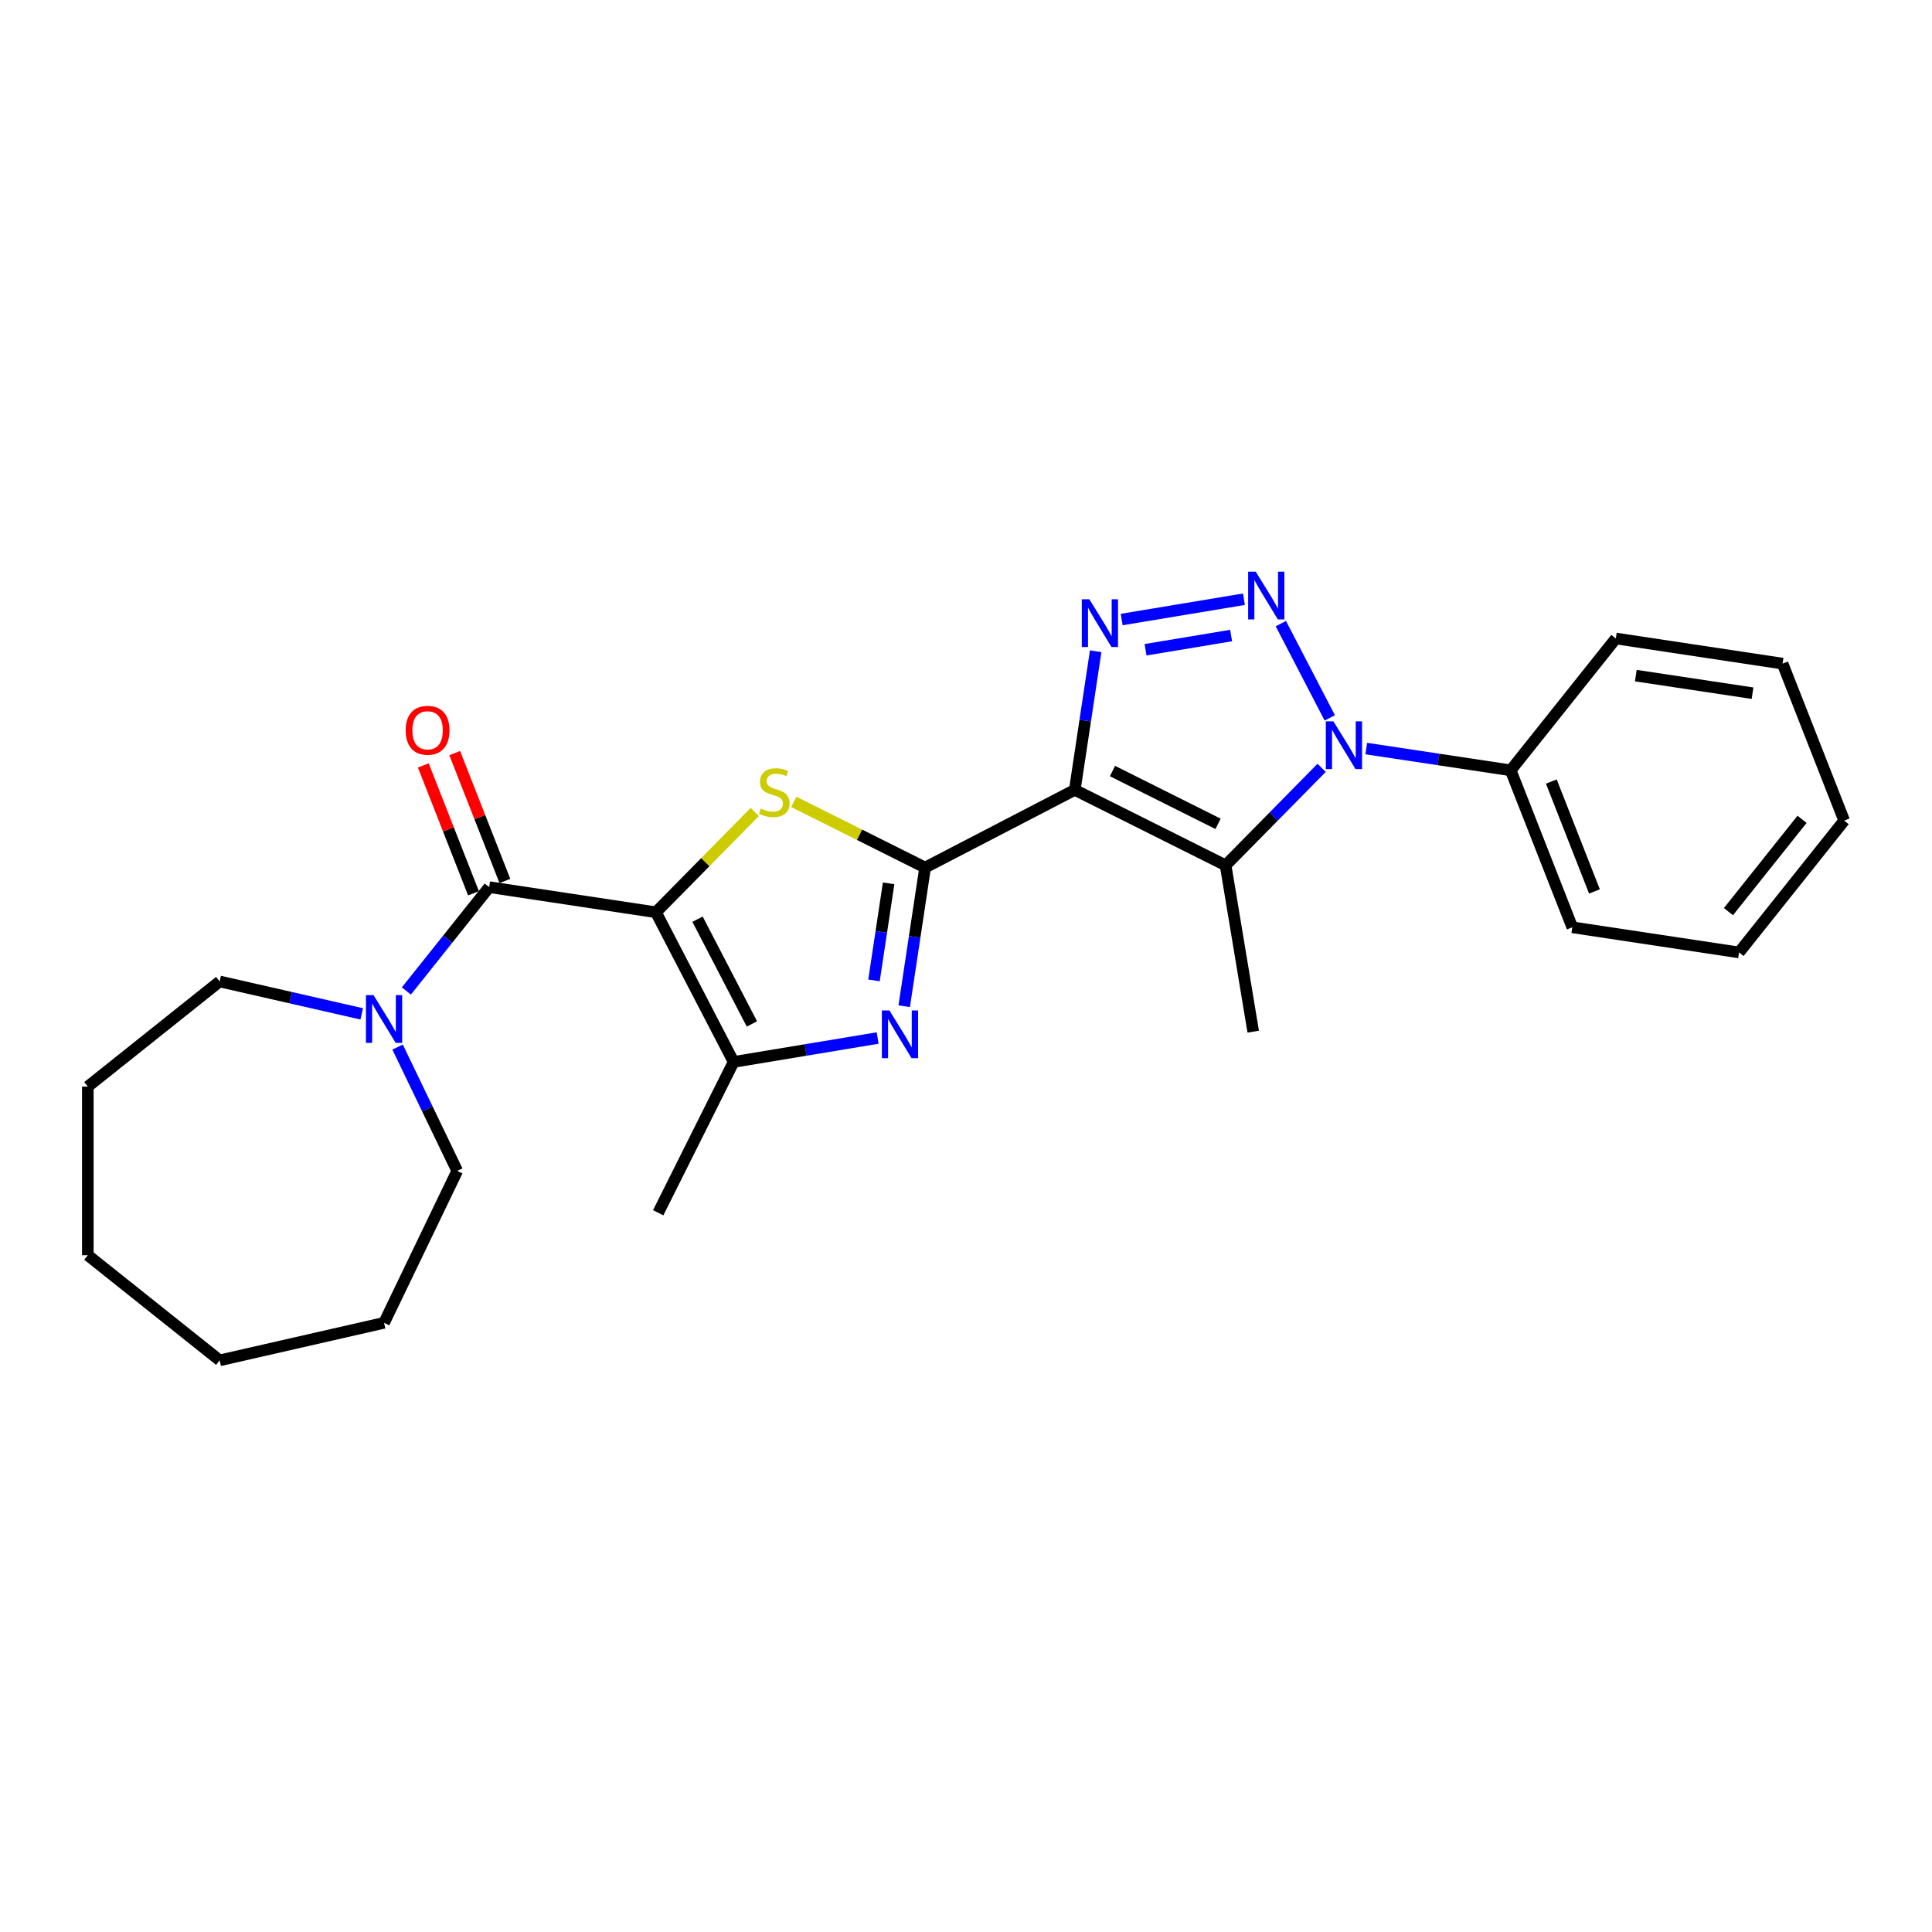 <?xml version='1.0' encoding='iso-8859-1'?>
<svg version='1.1' baseProfile='full'
              xmlns='http://www.w3.org/2000/svg'
                      xmlns:rdkit='http://www.rdkit.org/xml'
                      xmlns:xlink='http://www.w3.org/1999/xlink'
                  xml:space='preserve'
width='1000px' height='1000px' viewBox='0 0 1000 1000'>
<!-- END OF HEADER -->
<rect style='opacity:1.0;fill:#FFFFFF;stroke:none' width='1000' height='1000' x='0' y='0'> </rect>
<path class='bond-1' d='M 556.305,408.846 L 478.834,449.052' style='fill:none;fill-rule:evenodd;stroke:#000000;stroke-width:6px;stroke-linecap:butt;stroke-linejoin:miter;stroke-opacity:1' />
<path class='bond-4' d='M 556.305,408.846 L 561.713,372.963' style='fill:none;fill-rule:evenodd;stroke:#000000;stroke-width:6px;stroke-linecap:butt;stroke-linejoin:miter;stroke-opacity:1' />
<path class='bond-4' d='M 561.713,372.963 L 567.122,337.08' style='fill:none;fill-rule:evenodd;stroke:#0000FF;stroke-width:6px;stroke-linecap:butt;stroke-linejoin:miter;stroke-opacity:1' />
<path class='bond-5' d='M 556.305,408.846 L 634.368,447.889' style='fill:none;fill-rule:evenodd;stroke:#000000;stroke-width:6px;stroke-linecap:butt;stroke-linejoin:miter;stroke-opacity:1' />
<path class='bond-5' d='M 575.823,399.09 L 630.467,426.42' style='fill:none;fill-rule:evenodd;stroke:#000000;stroke-width:6px;stroke-linecap:butt;stroke-linejoin:miter;stroke-opacity:1' />
<path class='bond-0' d='M 339.516,472.188 L 365.09,446.229' style='fill:none;fill-rule:evenodd;stroke:#000000;stroke-width:6px;stroke-linecap:butt;stroke-linejoin:miter;stroke-opacity:1' />
<path class='bond-0' d='M 365.09,446.229 L 390.663,420.269' style='fill:none;fill-rule:evenodd;stroke:#CCCC00;stroke-width:6px;stroke-linecap:butt;stroke-linejoin:miter;stroke-opacity:1' />
<path class='bond-8' d='M 339.516,472.188 L 253.208,459.179' style='fill:none;fill-rule:evenodd;stroke:#000000;stroke-width:6px;stroke-linecap:butt;stroke-linejoin:miter;stroke-opacity:1' />
<path class='bond-27' d='M 339.516,472.188 L 379.722,549.658' style='fill:none;fill-rule:evenodd;stroke:#000000;stroke-width:6px;stroke-linecap:butt;stroke-linejoin:miter;stroke-opacity:1' />
<path class='bond-27' d='M 361.041,475.767 L 389.185,529.997' style='fill:none;fill-rule:evenodd;stroke:#000000;stroke-width:6px;stroke-linecap:butt;stroke-linejoin:miter;stroke-opacity:1' />
<path class='bond-6' d='M 478.834,449.052 L 444.856,432.059' style='fill:none;fill-rule:evenodd;stroke:#000000;stroke-width:6px;stroke-linecap:butt;stroke-linejoin:miter;stroke-opacity:1' />
<path class='bond-6' d='M 444.856,432.059 L 410.878,415.065' style='fill:none;fill-rule:evenodd;stroke:#CCCC00;stroke-width:6px;stroke-linecap:butt;stroke-linejoin:miter;stroke-opacity:1' />
<path class='bond-7' d='M 478.834,449.052 L 473.426,484.936' style='fill:none;fill-rule:evenodd;stroke:#000000;stroke-width:6px;stroke-linecap:butt;stroke-linejoin:miter;stroke-opacity:1' />
<path class='bond-7' d='M 473.426,484.936 L 468.017,520.819' style='fill:none;fill-rule:evenodd;stroke:#0000FF;stroke-width:6px;stroke-linecap:butt;stroke-linejoin:miter;stroke-opacity:1' />
<path class='bond-7' d='M 459.95,457.216 L 456.164,482.334' style='fill:none;fill-rule:evenodd;stroke:#000000;stroke-width:6px;stroke-linecap:butt;stroke-linejoin:miter;stroke-opacity:1' />
<path class='bond-7' d='M 456.164,482.334 L 452.378,507.452' style='fill:none;fill-rule:evenodd;stroke:#0000FF;stroke-width:6px;stroke-linecap:butt;stroke-linejoin:miter;stroke-opacity:1' />
<path class='bond-2' d='M 643.861,310.159 L 580.577,320.668' style='fill:none;fill-rule:evenodd;stroke:#0000FF;stroke-width:6px;stroke-linecap:butt;stroke-linejoin:miter;stroke-opacity:1' />
<path class='bond-2' d='M 637.228,328.956 L 592.929,336.313' style='fill:none;fill-rule:evenodd;stroke:#0000FF;stroke-width:6px;stroke-linecap:butt;stroke-linejoin:miter;stroke-opacity:1' />
<path class='bond-26' d='M 662.963,322.782 L 688.289,371.579' style='fill:none;fill-rule:evenodd;stroke:#0000FF;stroke-width:6px;stroke-linecap:butt;stroke-linejoin:miter;stroke-opacity:1' />
<path class='bond-3' d='M 684.067,397.441 L 659.217,422.665' style='fill:none;fill-rule:evenodd;stroke:#0000FF;stroke-width:6px;stroke-linecap:butt;stroke-linejoin:miter;stroke-opacity:1' />
<path class='bond-3' d='M 659.217,422.665 L 634.368,447.889' style='fill:none;fill-rule:evenodd;stroke:#000000;stroke-width:6px;stroke-linecap:butt;stroke-linejoin:miter;stroke-opacity:1' />
<path class='bond-11' d='M 707.179,387.453 L 744.555,393.086' style='fill:none;fill-rule:evenodd;stroke:#0000FF;stroke-width:6px;stroke-linecap:butt;stroke-linejoin:miter;stroke-opacity:1' />
<path class='bond-11' d='M 744.555,393.086 L 781.93,398.72' style='fill:none;fill-rule:evenodd;stroke:#000000;stroke-width:6px;stroke-linecap:butt;stroke-linejoin:miter;stroke-opacity:1' />
<path class='bond-13' d='M 634.368,447.889 L 648.667,533.992' style='fill:none;fill-rule:evenodd;stroke:#000000;stroke-width:6px;stroke-linecap:butt;stroke-linejoin:miter;stroke-opacity:1' />
<path class='bond-9' d='M 454.269,537.279 L 416.996,543.469' style='fill:none;fill-rule:evenodd;stroke:#0000FF;stroke-width:6px;stroke-linecap:butt;stroke-linejoin:miter;stroke-opacity:1' />
<path class='bond-9' d='M 416.996,543.469 L 379.722,549.658' style='fill:none;fill-rule:evenodd;stroke:#000000;stroke-width:6px;stroke-linecap:butt;stroke-linejoin:miter;stroke-opacity:1' />
<path class='bond-10' d='M 253.208,459.179 L 231.777,486.054' style='fill:none;fill-rule:evenodd;stroke:#000000;stroke-width:6px;stroke-linecap:butt;stroke-linejoin:miter;stroke-opacity:1' />
<path class='bond-10' d='M 231.777,486.054 L 210.345,512.928' style='fill:none;fill-rule:evenodd;stroke:#0000FF;stroke-width:6px;stroke-linecap:butt;stroke-linejoin:miter;stroke-opacity:1' />
<path class='bond-12' d='M 261.333,455.99 L 248.346,422.898' style='fill:none;fill-rule:evenodd;stroke:#000000;stroke-width:6px;stroke-linecap:butt;stroke-linejoin:miter;stroke-opacity:1' />
<path class='bond-12' d='M 248.346,422.898 L 235.358,389.806' style='fill:none;fill-rule:evenodd;stroke:#FF0000;stroke-width:6px;stroke-linecap:butt;stroke-linejoin:miter;stroke-opacity:1' />
<path class='bond-12' d='M 245.084,462.368 L 232.096,429.276' style='fill:none;fill-rule:evenodd;stroke:#000000;stroke-width:6px;stroke-linecap:butt;stroke-linejoin:miter;stroke-opacity:1' />
<path class='bond-12' d='M 232.096,429.276 L 219.108,396.184' style='fill:none;fill-rule:evenodd;stroke:#FF0000;stroke-width:6px;stroke-linecap:butt;stroke-linejoin:miter;stroke-opacity:1' />
<path class='bond-14' d='M 379.722,549.658 L 340.679,627.722' style='fill:none;fill-rule:evenodd;stroke:#000000;stroke-width:6px;stroke-linecap:butt;stroke-linejoin:miter;stroke-opacity:1' />
<path class='bond-15' d='M 205.791,541.96 L 221.225,574.009' style='fill:none;fill-rule:evenodd;stroke:#0000FF;stroke-width:6px;stroke-linecap:butt;stroke-linejoin:miter;stroke-opacity:1' />
<path class='bond-15' d='M 221.225,574.009 L 236.659,606.058' style='fill:none;fill-rule:evenodd;stroke:#000000;stroke-width:6px;stroke-linecap:butt;stroke-linejoin:miter;stroke-opacity:1' />
<path class='bond-16' d='M 187.233,524.781 L 150.464,516.389' style='fill:none;fill-rule:evenodd;stroke:#0000FF;stroke-width:6px;stroke-linecap:butt;stroke-linejoin:miter;stroke-opacity:1' />
<path class='bond-16' d='M 150.464,516.389 L 113.695,507.997' style='fill:none;fill-rule:evenodd;stroke:#000000;stroke-width:6px;stroke-linecap:butt;stroke-linejoin:miter;stroke-opacity:1' />
<path class='bond-17' d='M 781.93,398.72 L 813.818,479.969' style='fill:none;fill-rule:evenodd;stroke:#000000;stroke-width:6px;stroke-linecap:butt;stroke-linejoin:miter;stroke-opacity:1' />
<path class='bond-17' d='M 802.963,404.53 L 825.285,461.404' style='fill:none;fill-rule:evenodd;stroke:#000000;stroke-width:6px;stroke-linecap:butt;stroke-linejoin:miter;stroke-opacity:1' />
<path class='bond-18' d='M 781.93,398.72 L 836.35,330.48' style='fill:none;fill-rule:evenodd;stroke:#000000;stroke-width:6px;stroke-linecap:butt;stroke-linejoin:miter;stroke-opacity:1' />
<path class='bond-19' d='M 236.659,606.058 L 198.789,684.697' style='fill:none;fill-rule:evenodd;stroke:#000000;stroke-width:6px;stroke-linecap:butt;stroke-linejoin:miter;stroke-opacity:1' />
<path class='bond-20' d='M 113.695,507.997 L 45.455,562.417' style='fill:none;fill-rule:evenodd;stroke:#000000;stroke-width:6px;stroke-linecap:butt;stroke-linejoin:miter;stroke-opacity:1' />
<path class='bond-22' d='M 813.818,479.969 L 900.126,492.978' style='fill:none;fill-rule:evenodd;stroke:#000000;stroke-width:6px;stroke-linecap:butt;stroke-linejoin:miter;stroke-opacity:1' />
<path class='bond-21' d='M 836.35,330.48 L 922.658,343.488' style='fill:none;fill-rule:evenodd;stroke:#000000;stroke-width:6px;stroke-linecap:butt;stroke-linejoin:miter;stroke-opacity:1' />
<path class='bond-21' d='M 846.694,349.693 L 907.11,358.799' style='fill:none;fill-rule:evenodd;stroke:#000000;stroke-width:6px;stroke-linecap:butt;stroke-linejoin:miter;stroke-opacity:1' />
<path class='bond-23' d='M 198.789,684.697 L 113.695,704.119' style='fill:none;fill-rule:evenodd;stroke:#000000;stroke-width:6px;stroke-linecap:butt;stroke-linejoin:miter;stroke-opacity:1' />
<path class='bond-25' d='M 45.455,562.417 L 45.455,649.699' style='fill:none;fill-rule:evenodd;stroke:#000000;stroke-width:6px;stroke-linecap:butt;stroke-linejoin:miter;stroke-opacity:1' />
<path class='bond-24' d='M 922.658,343.488 L 954.545,424.737' style='fill:none;fill-rule:evenodd;stroke:#000000;stroke-width:6px;stroke-linecap:butt;stroke-linejoin:miter;stroke-opacity:1' />
<path class='bond-28' d='M 900.126,492.978 L 954.545,424.737' style='fill:none;fill-rule:evenodd;stroke:#000000;stroke-width:6px;stroke-linecap:butt;stroke-linejoin:miter;stroke-opacity:1' />
<path class='bond-28' d='M 894.641,471.858 L 932.734,424.089' style='fill:none;fill-rule:evenodd;stroke:#000000;stroke-width:6px;stroke-linecap:butt;stroke-linejoin:miter;stroke-opacity:1' />
<path class='bond-29' d='M 113.695,704.119 L 45.455,649.699' style='fill:none;fill-rule:evenodd;stroke:#000000;stroke-width:6px;stroke-linecap:butt;stroke-linejoin:miter;stroke-opacity:1' />
<path  class='atom-3' d='M 649.953 295.881
L 658.053 308.974
Q 658.856 310.265, 660.148 312.605
Q 661.439 314.944, 661.509 315.083
L 661.509 295.881
L 664.791 295.881
L 664.791 320.6
L 661.404 320.6
L 652.711 306.285
Q 651.699 304.609, 650.616 302.689
Q 649.569 300.769, 649.255 300.176
L 649.255 320.6
L 646.043 320.6
L 646.043 295.881
L 649.953 295.881
' fill='#0000FF'/>
<path  class='atom-4' d='M 690.159 373.352
L 698.259 386.444
Q 699.062 387.736, 700.353 390.075
Q 701.645 392.414, 701.715 392.554
L 701.715 373.352
L 704.997 373.352
L 704.997 398.07
L 701.61 398.07
L 692.917 383.756
Q 691.905 382.08, 690.822 380.16
Q 689.775 378.24, 689.461 377.646
L 689.461 398.07
L 686.249 398.07
L 686.249 373.352
L 690.159 373.352
' fill='#0000FF'/>
<path  class='atom-5' d='M 563.85 310.18
L 571.949 323.272
Q 572.752 324.564, 574.044 326.903
Q 575.336 329.242, 575.406 329.382
L 575.406 310.18
L 578.688 310.18
L 578.688 334.898
L 575.301 334.898
L 566.608 320.584
Q 565.595 318.908, 564.513 316.988
Q 563.466 315.067, 563.151 314.474
L 563.151 334.898
L 559.939 334.898
L 559.939 310.18
L 563.85 310.18
' fill='#0000FF'/>
<path  class='atom-7' d='M 393.788 418.494
Q 394.067 418.598, 395.219 419.087
Q 396.372 419.576, 397.628 419.89
Q 398.92 420.169, 400.177 420.169
Q 402.516 420.169, 403.878 419.052
Q 405.24 417.9, 405.24 415.91
Q 405.24 414.548, 404.541 413.711
Q 403.878 412.873, 402.831 412.419
Q 401.783 411.965, 400.037 411.441
Q 397.838 410.778, 396.511 410.149
Q 395.219 409.521, 394.277 408.194
Q 393.369 406.868, 393.369 404.633
Q 393.369 401.526, 395.464 399.606
Q 397.594 397.686, 401.783 397.686
Q 404.646 397.686, 407.893 399.047
L 407.09 401.735
Q 404.122 400.513, 401.888 400.513
Q 399.479 400.513, 398.152 401.526
Q 396.825 402.504, 396.86 404.214
Q 396.86 405.541, 397.524 406.344
Q 398.222 407.147, 399.2 407.601
Q 400.212 408.055, 401.888 408.578
Q 404.122 409.277, 405.449 409.975
Q 406.776 410.673, 407.718 412.105
Q 408.696 413.501, 408.696 415.91
Q 408.696 419.332, 406.392 421.182
Q 404.122 422.997, 400.317 422.997
Q 398.117 422.997, 396.441 422.509
Q 394.801 422.055, 392.845 421.252
L 393.788 418.494
' fill='#CCCC00'/>
<path  class='atom-8' d='M 460.361 523.001
L 468.461 536.093
Q 469.264 537.385, 470.556 539.724
Q 471.848 542.063, 471.918 542.203
L 471.918 523.001
L 475.199 523.001
L 475.199 547.719
L 471.813 547.719
L 463.12 533.405
Q 462.107 531.729, 461.025 529.809
Q 459.977 527.889, 459.663 527.295
L 459.663 547.719
L 456.451 547.719
L 456.451 523.001
L 460.361 523.001
' fill='#0000FF'/>
<path  class='atom-11' d='M 193.325 515.06
L 201.425 528.152
Q 202.228 529.444, 203.519 531.783
Q 204.811 534.122, 204.881 534.262
L 204.881 515.06
L 208.163 515.06
L 208.163 539.778
L 204.776 539.778
L 196.083 525.464
Q 195.071 523.788, 193.988 521.868
Q 192.941 519.948, 192.627 519.354
L 192.627 539.778
L 189.415 539.778
L 189.415 515.06
L 193.325 515.06
' fill='#0000FF'/>
<path  class='atom-13' d='M 209.974 378
Q 209.974 372.065, 212.907 368.748
Q 215.839 365.431, 221.321 365.431
Q 226.802 365.431, 229.735 368.748
Q 232.667 372.065, 232.667 378
Q 232.667 384.005, 229.7 387.426
Q 226.732 390.813, 221.321 390.813
Q 215.874 390.813, 212.907 387.426
Q 209.974 384.04, 209.974 378
M 221.321 388.02
Q 225.091 388.02, 227.116 385.506
Q 229.176 382.958, 229.176 378
Q 229.176 373.147, 227.116 370.703
Q 225.091 368.224, 221.321 368.224
Q 217.55 368.224, 215.49 370.668
Q 213.465 373.112, 213.465 378
Q 213.465 382.992, 215.49 385.506
Q 217.55 388.02, 221.321 388.02
' fill='#FF0000'/>
</svg>

